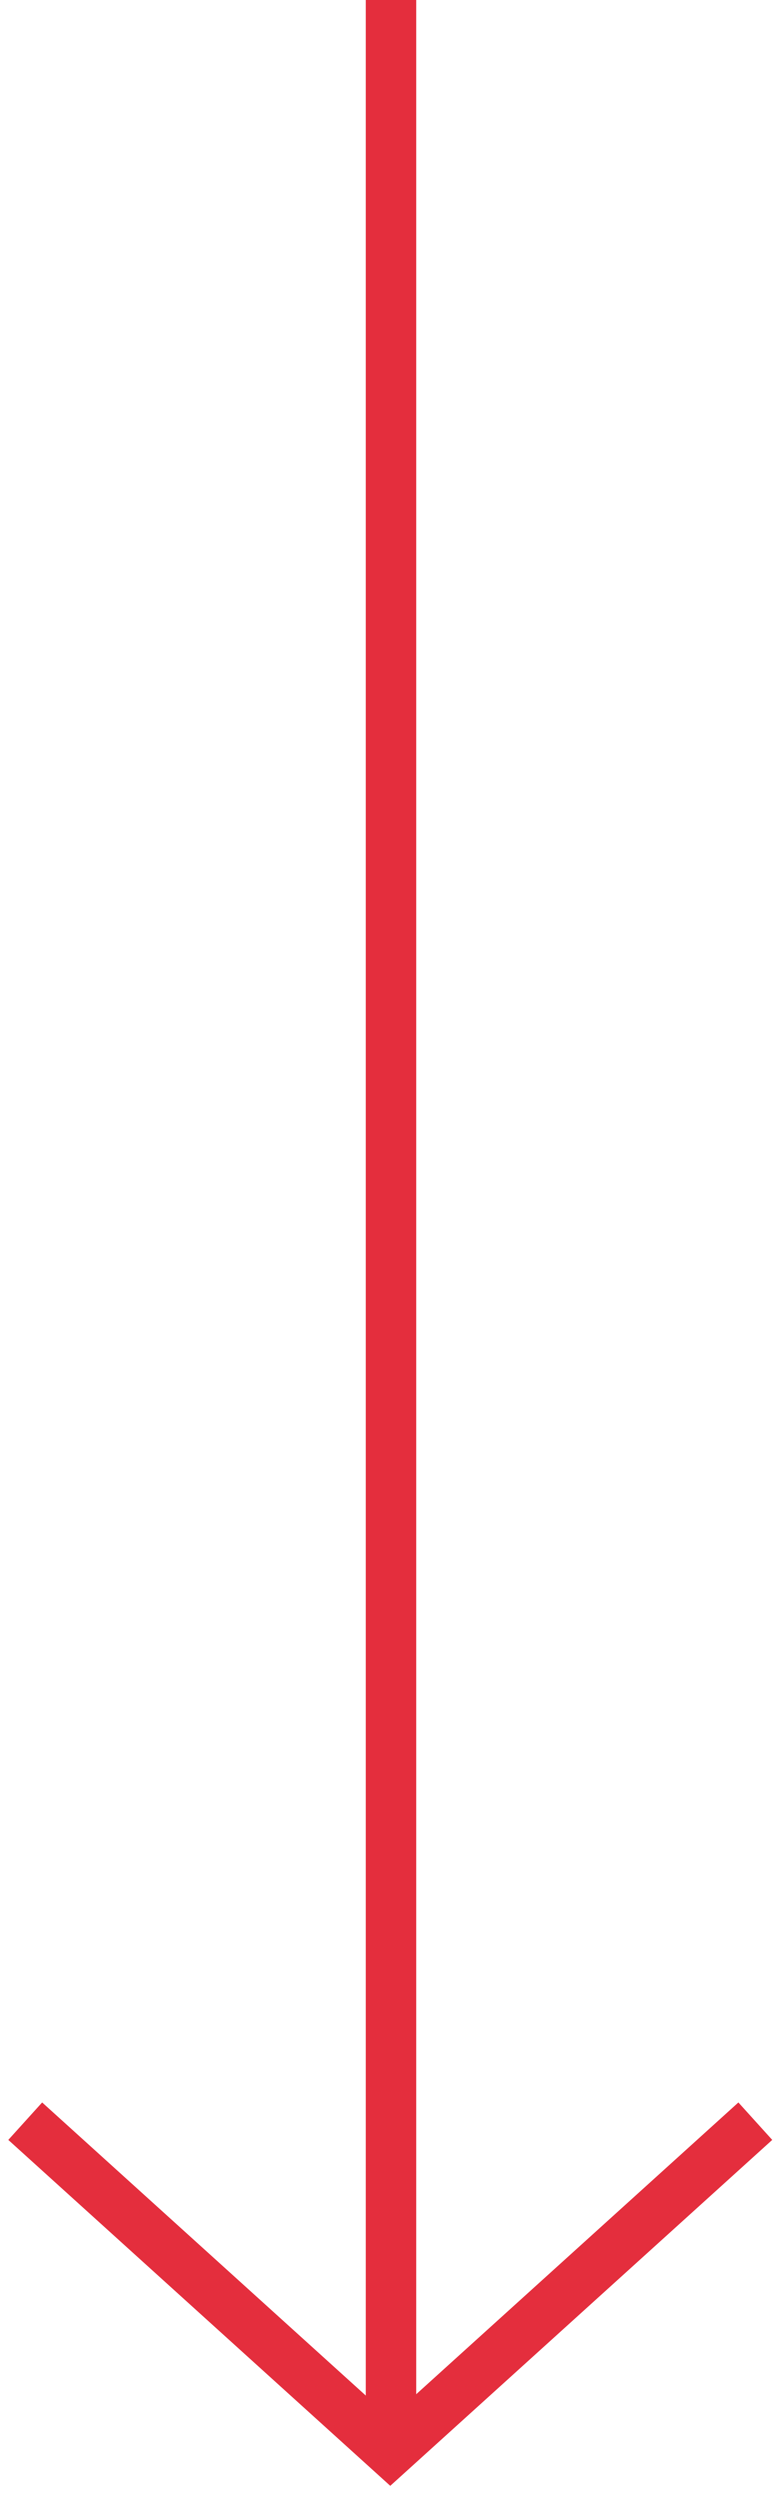 <svg width="31" height="99" viewBox="0 0 31 99" fill="none" xmlns="http://www.w3.org/2000/svg">
<path d="M15.5 0V96.758" stroke="#E42E3D" stroke-width="2"/>
<path d="M1 84L15.471 97.092L29.942 84" stroke="#E42E3D" stroke-width="2"/>
</svg>
